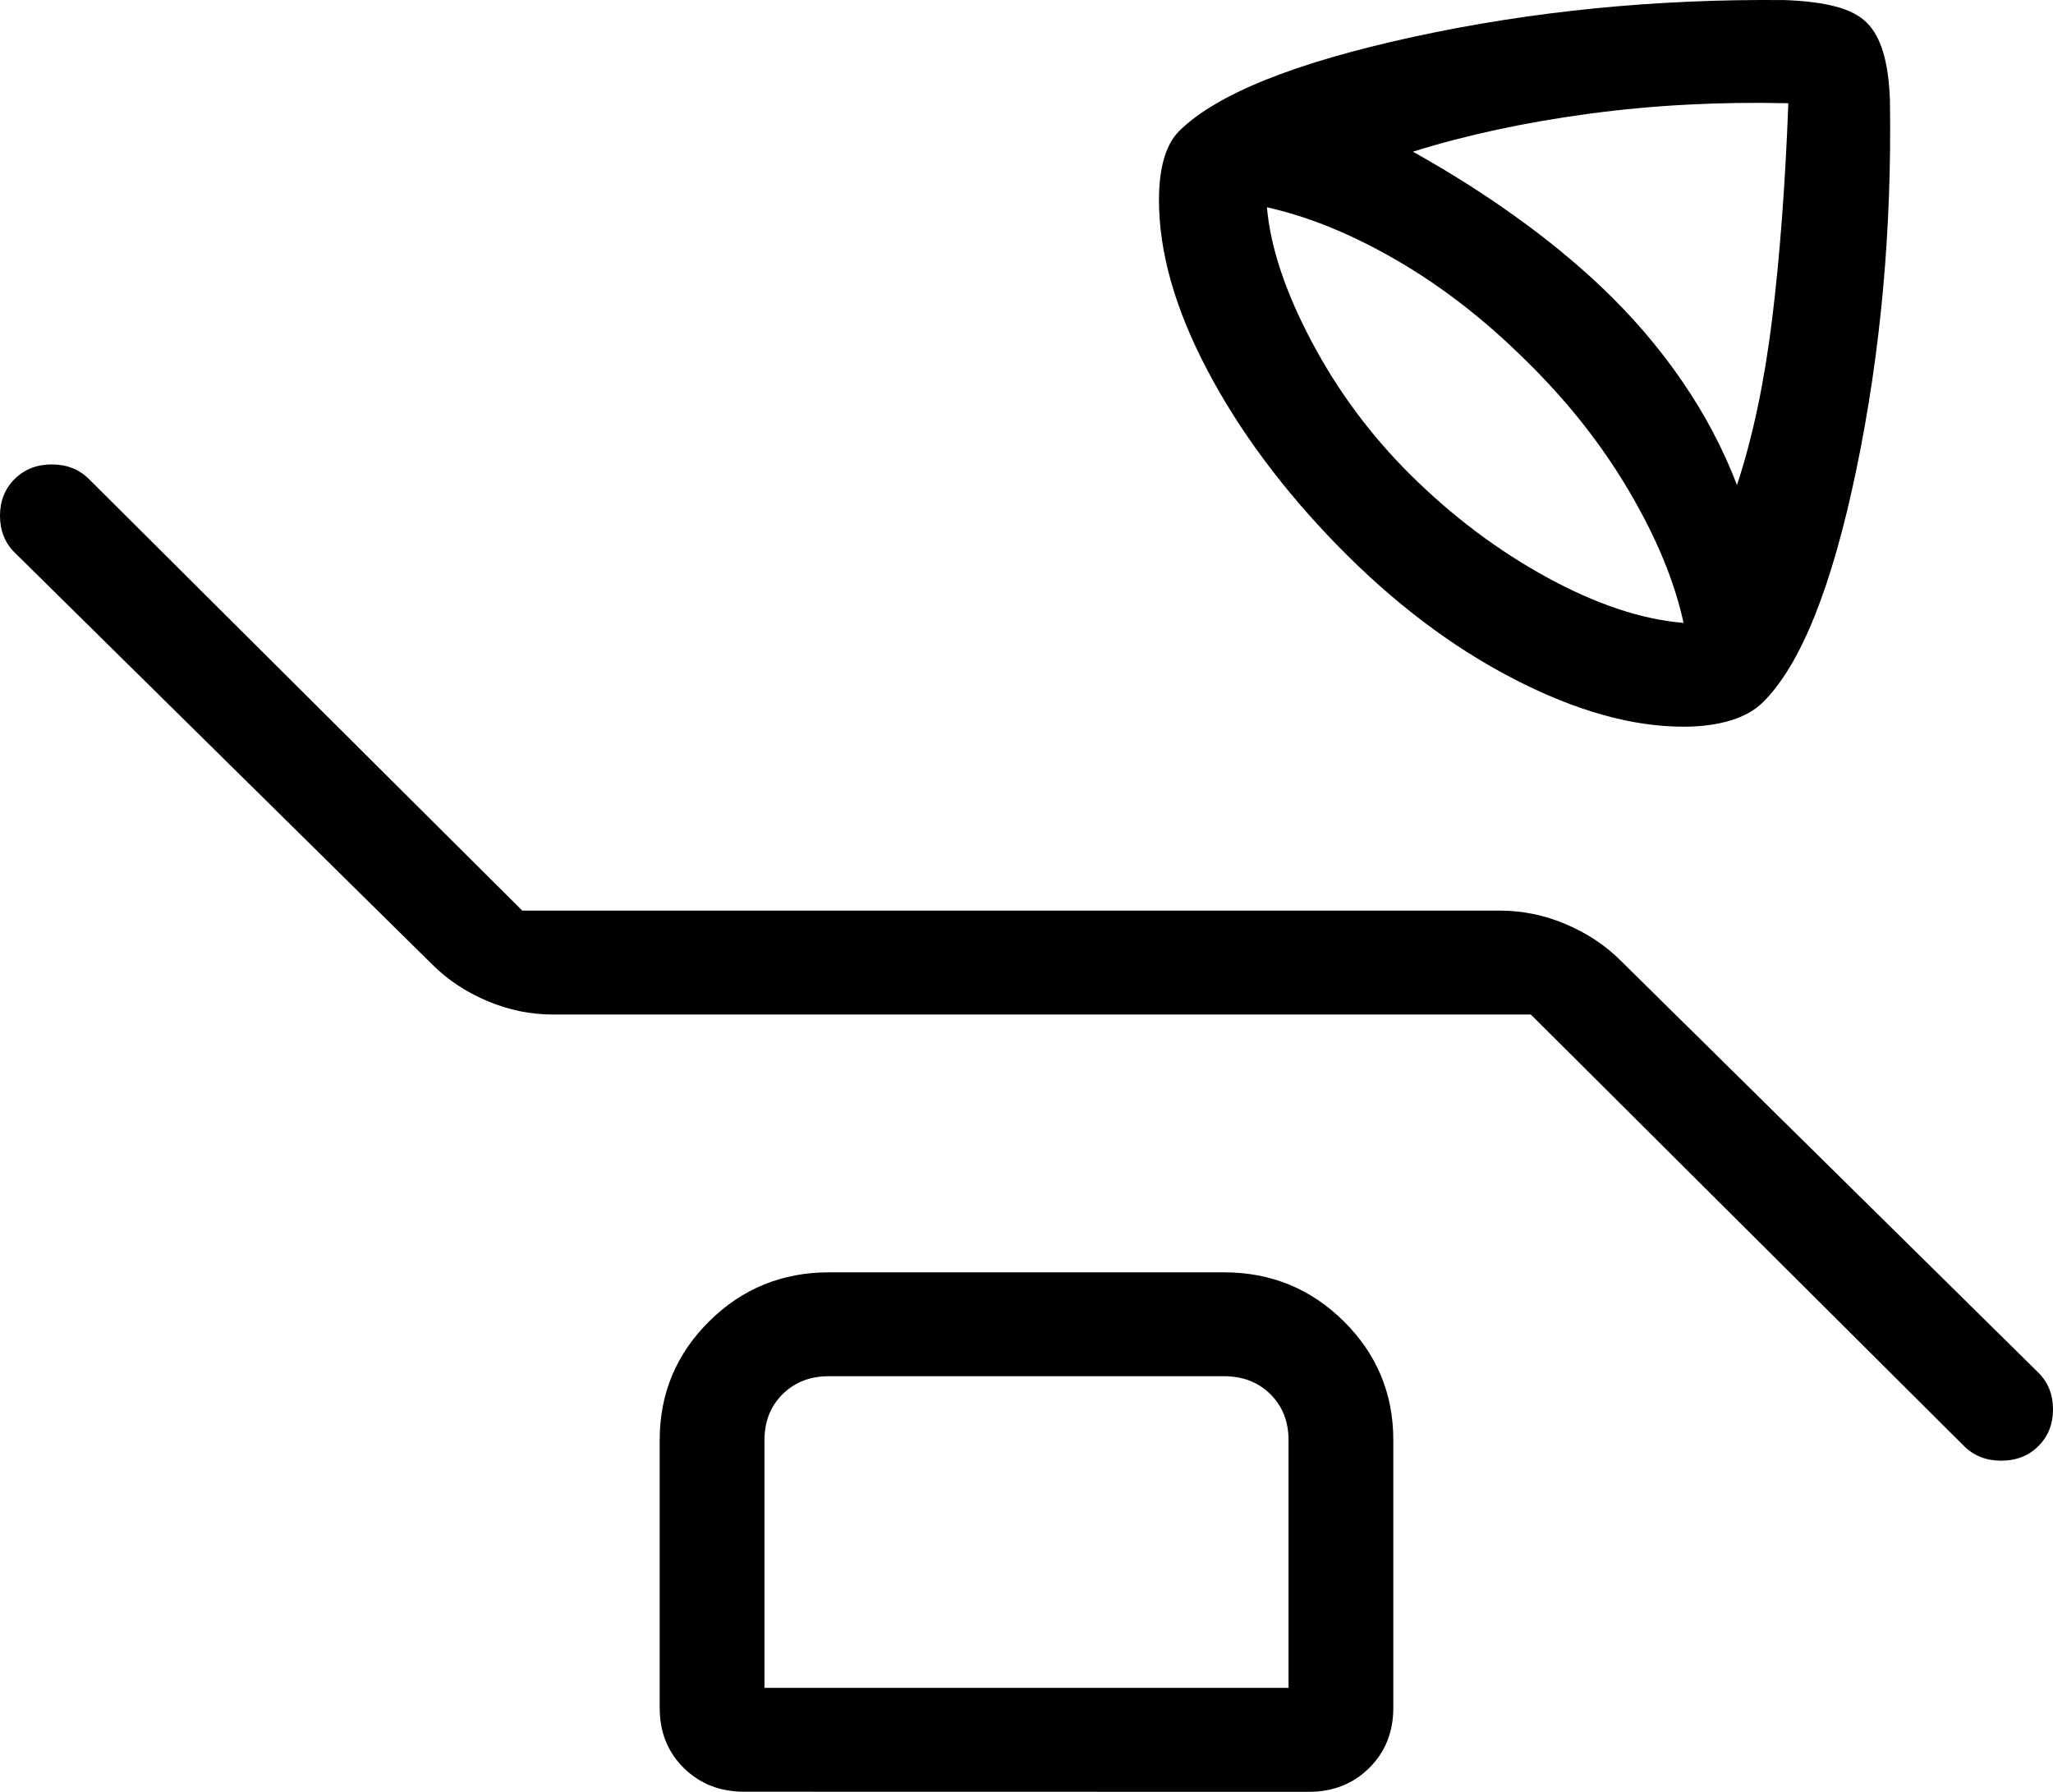 <?xml version="1.0" encoding="UTF-8"?> <svg xmlns="http://www.w3.org/2000/svg" width="55" height="48" viewBox="0 0 55 48" fill="none"><path d="M45.105 19.467C43.72 19.467 42.202 19.04 40.551 18.186C38.9 17.333 37.334 16.149 35.853 14.635C34.373 13.121 33.202 11.545 32.341 9.909C31.48 8.272 31.049 6.756 31.049 5.36C31.049 4.928 31.094 4.557 31.184 4.247C31.274 3.937 31.409 3.692 31.588 3.512C32.59 2.521 34.681 1.68 37.861 0.988C41.041 0.297 44.359 -0.031 47.815 0.002C48.373 0.023 48.83 0.081 49.188 0.178C49.547 0.274 49.823 0.419 50.016 0.612C50.2 0.794 50.343 1.052 50.446 1.386C50.549 1.72 50.61 2.146 50.631 2.666C50.687 6.118 50.388 9.421 49.733 12.575C49.077 15.73 48.243 17.808 47.231 18.81C47.015 19.025 46.725 19.189 46.36 19.3C45.993 19.411 45.574 19.467 45.102 19.467M46.534 12.993C46.952 11.729 47.265 10.25 47.475 8.556C47.683 6.86 47.828 4.93 47.91 2.766C46.076 2.722 44.3 2.815 42.584 3.045C40.869 3.275 39.292 3.614 37.852 4.063C38.835 4.613 39.743 5.186 40.576 5.784C41.409 6.377 42.18 7.008 42.89 7.676C43.717 8.461 44.438 9.3 45.052 10.193C45.666 11.083 46.16 12.017 46.534 12.993ZM45.102 16.686C44.863 15.579 44.377 14.403 43.645 13.16C42.915 11.916 41.995 10.751 40.885 9.664C39.788 8.574 38.636 7.679 37.428 6.978C36.221 6.276 35.059 5.801 33.941 5.553C34.035 6.619 34.433 7.816 35.135 9.143C35.837 10.47 36.721 11.662 37.788 12.72C38.911 13.833 40.13 14.749 41.444 15.467C42.76 16.187 43.979 16.593 45.102 16.686ZM41.011 27.177H14.814C14.21 27.177 13.623 27.056 13.054 26.815C12.485 26.574 11.996 26.25 11.588 25.844L0.393 14.802C0.131 14.542 0 14.214 0 13.816C0 13.419 0.131 13.091 0.393 12.831C0.655 12.571 0.986 12.441 1.387 12.441C1.788 12.441 2.119 12.571 2.381 12.831L13.992 24.394H40.183C40.789 24.394 41.377 24.514 41.946 24.756C42.515 24.997 43.004 25.32 43.412 25.727L54.607 36.769C54.869 37.029 55 37.357 55 37.754C55 38.151 54.869 38.48 54.607 38.739C54.345 38.999 54.014 39.129 53.613 39.129C53.212 39.129 52.881 38.999 52.619 38.739L41.011 27.177ZM19.941 47.997C19.29 47.997 18.749 47.785 18.318 47.36C17.888 46.935 17.673 46.399 17.673 45.751V38.578C17.673 37.333 18.114 36.272 18.998 35.397C19.881 34.521 20.952 34.083 22.21 34.083H32.79C34.048 34.083 35.119 34.521 36.002 35.397C36.886 36.272 37.327 37.333 37.327 38.578V45.751C37.327 46.397 37.112 46.933 36.682 47.36C36.251 47.787 35.71 48 35.059 48L19.941 47.997ZM20.48 45.214H34.52V38.578C34.52 38.079 34.358 37.669 34.034 37.348C33.71 37.027 33.296 36.866 32.793 36.866H22.207C21.704 36.866 21.29 37.027 20.966 37.348C20.642 37.669 20.48 38.079 20.48 38.578V45.214Z" fill="black"></path></svg> 